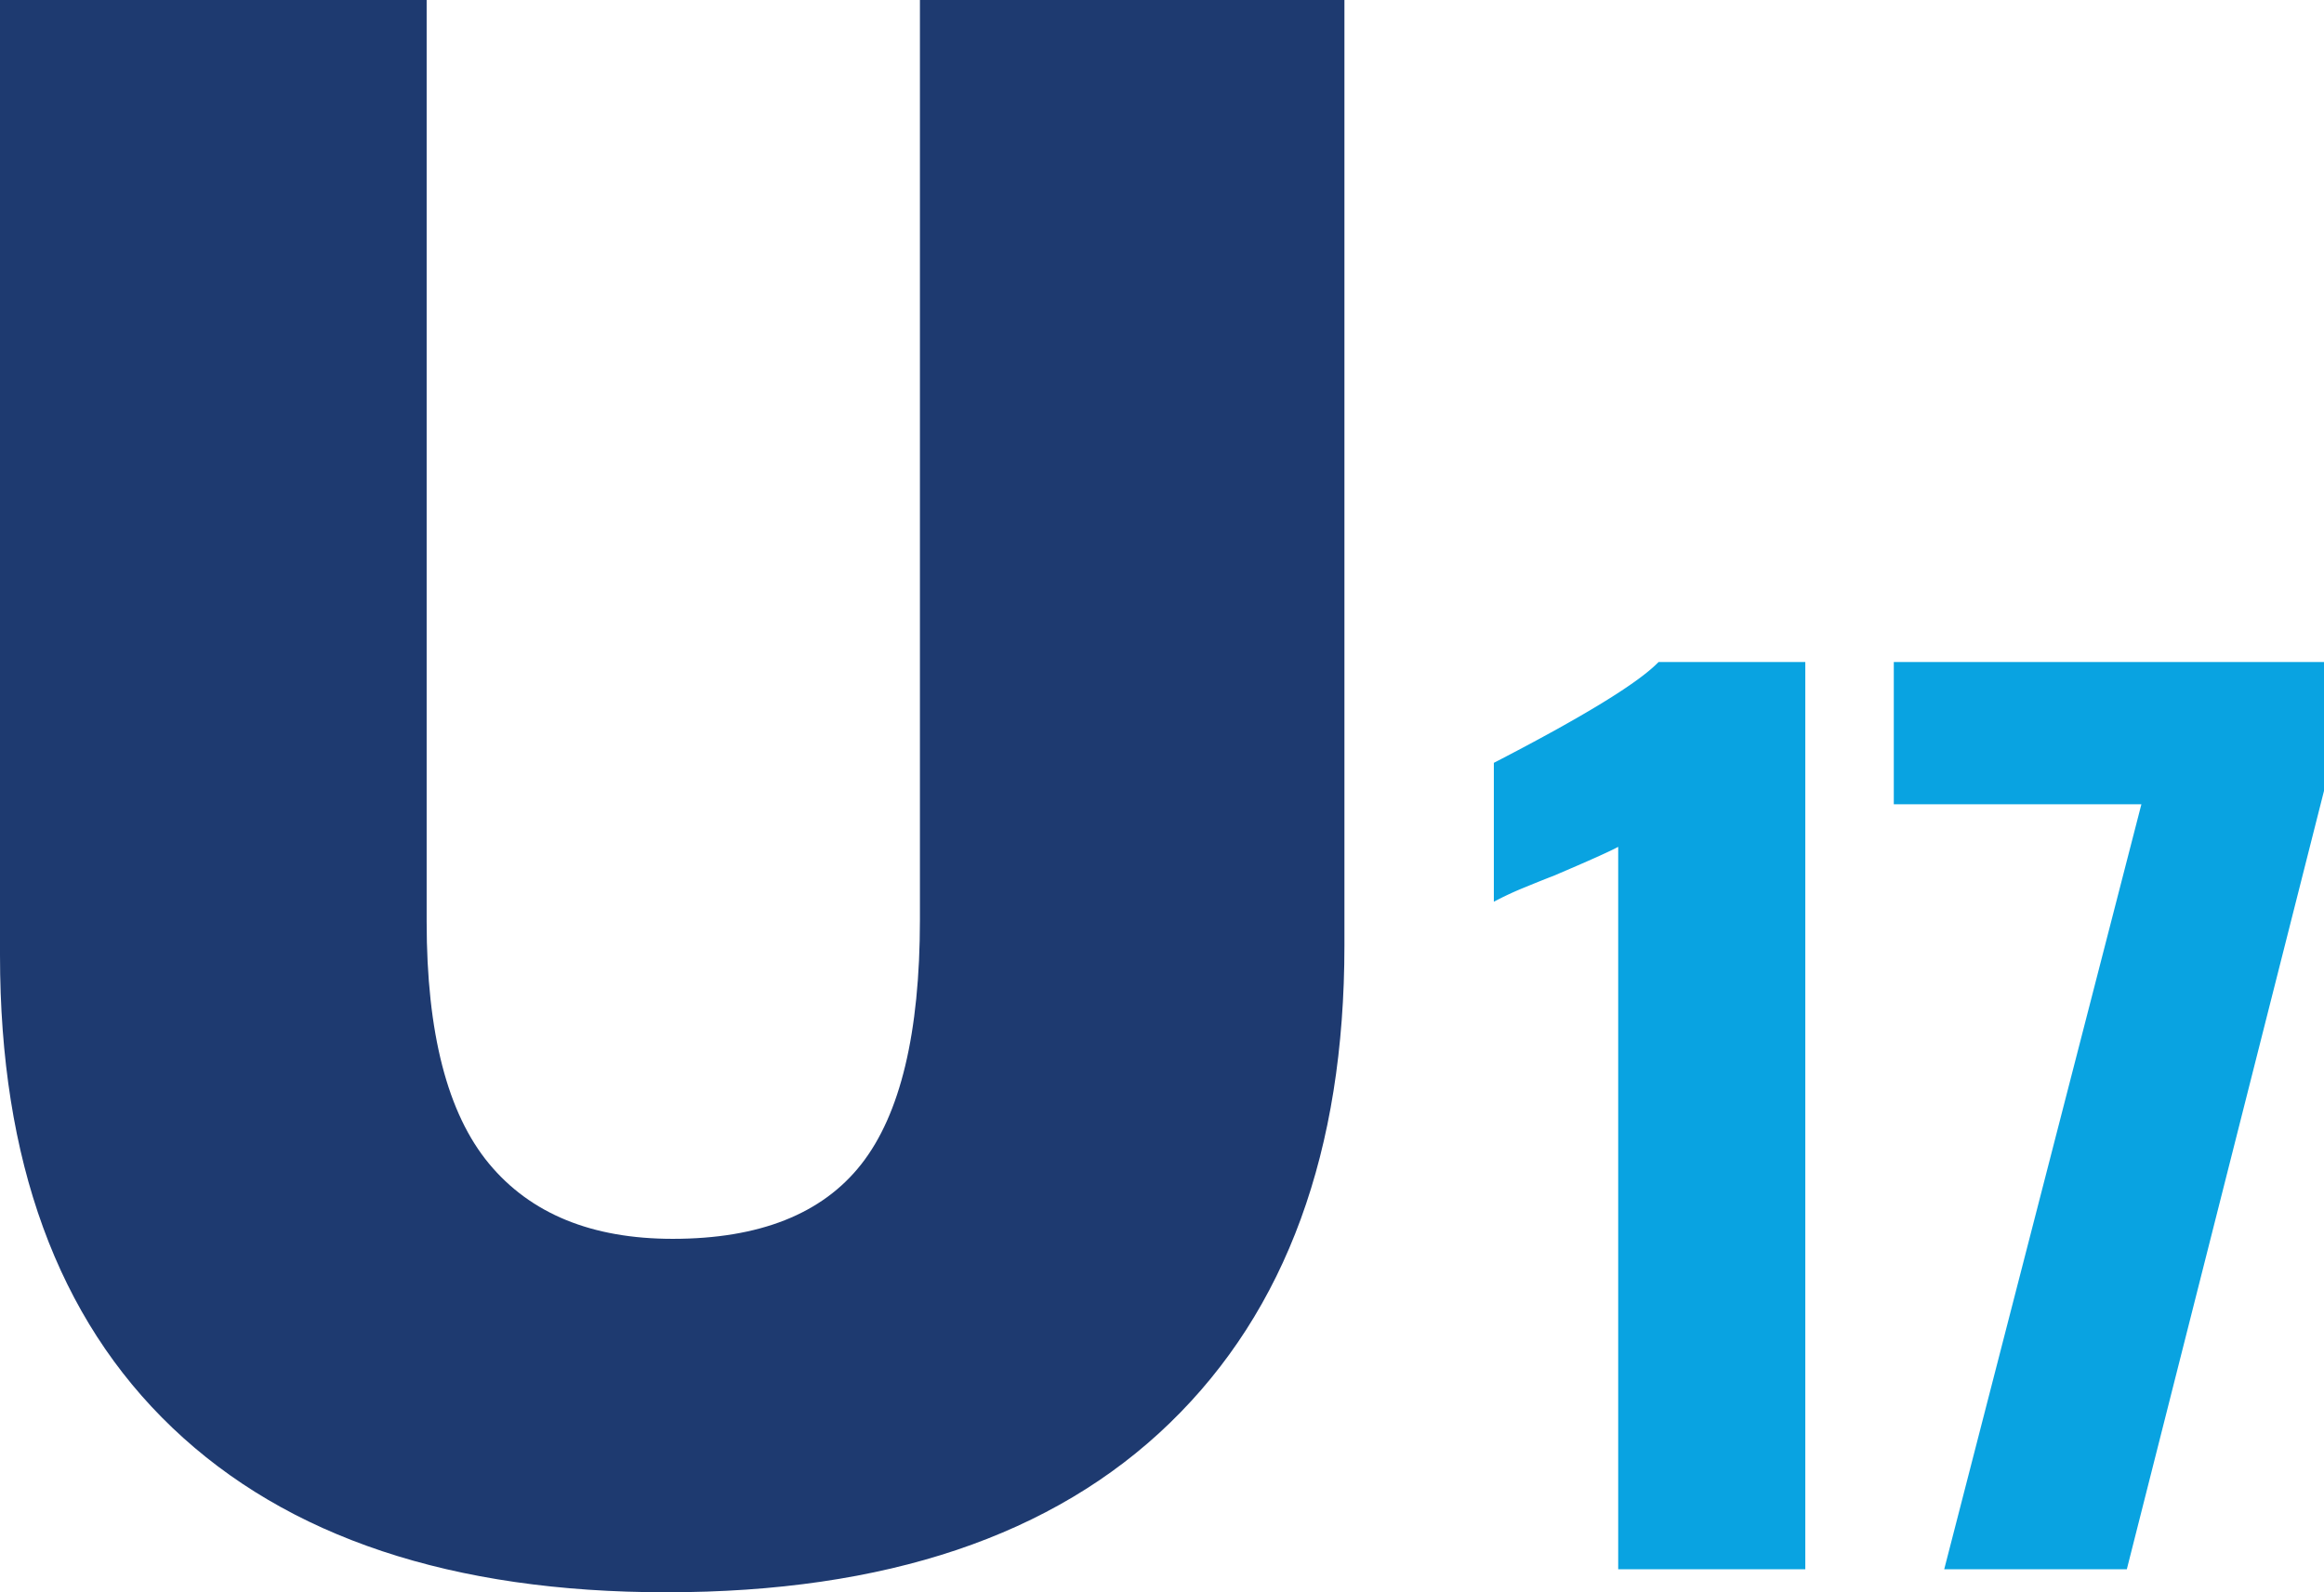 <svg xmlns="http://www.w3.org/2000/svg" width="207.441" height="142.163" viewBox="0 0 207.441 142.163">
  <g id="U17" transform="translate(-344.859 -318.891)">
    <path id="Path_71" data-name="Path 71" d="M125.863-57.109V27.306q0,27.531-15.588,42.639T65.334,85.054q-28.682,0-44.078-14.677T5.859,28.169V-57.109H43.942V25.2q0,14.869,5.564,21.583t16.4,6.715q11.607,0,16.835-6.667T87.972,25V-57.109Z" transform="translate(339 376)" fill="#1e3a70"/>
    <path id="Path_85" data-name="Path 85" d="M13.3-64.5q-1.1.6-5.8,2.6-.8.3-2.5,1a29.176,29.176,0,0,0-2.8,1.3V-72q12-6.2,14.7-9H30V0H13.3ZM60-68.3H37.9V-81H76.3v11.5L58.7,0H42.4Z" transform="translate(476 459)" fill="#09a3e1"/>
  </g>
</svg>
